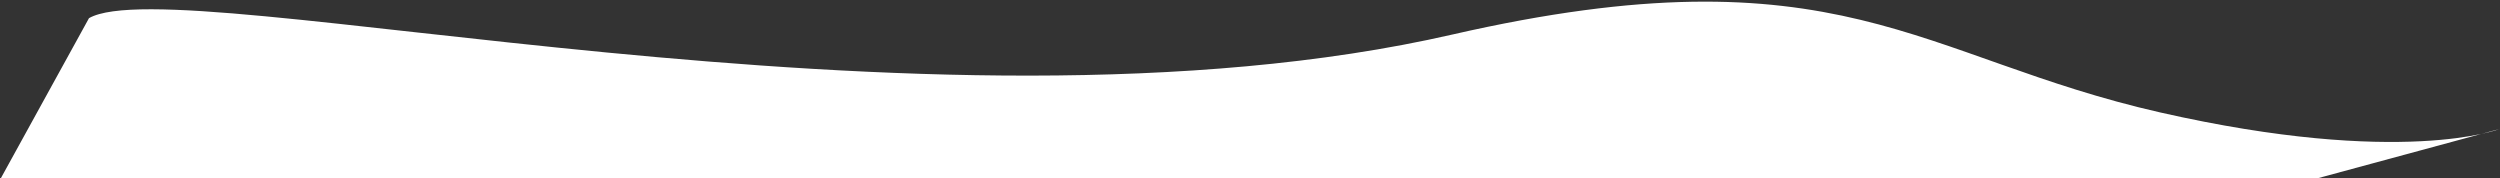<svg xmlns="http://www.w3.org/2000/svg" xmlns:xlink="http://www.w3.org/1999/xlink" viewBox="0 0 702.3 50" xml:space="preserve"><rect x="0" y="0" width="702.3" height="50" fill="#333333" stroke="none"/><defs><path id="a" d="M-7.2 0h716.6v50H-7.2z"/></defs><clipPath id="b"><use xlink:href="#a" style="overflow:visible"/></clipPath><path style="clip-path:url(#b);fill:#fff" d="M702.3 36.2s-27.5 10.8-95.4-4.6S516.5-15.1 408 9.7C260.4 43.5 49.8-9.1 25 5.1L0 50.5h649.5z"/></svg>